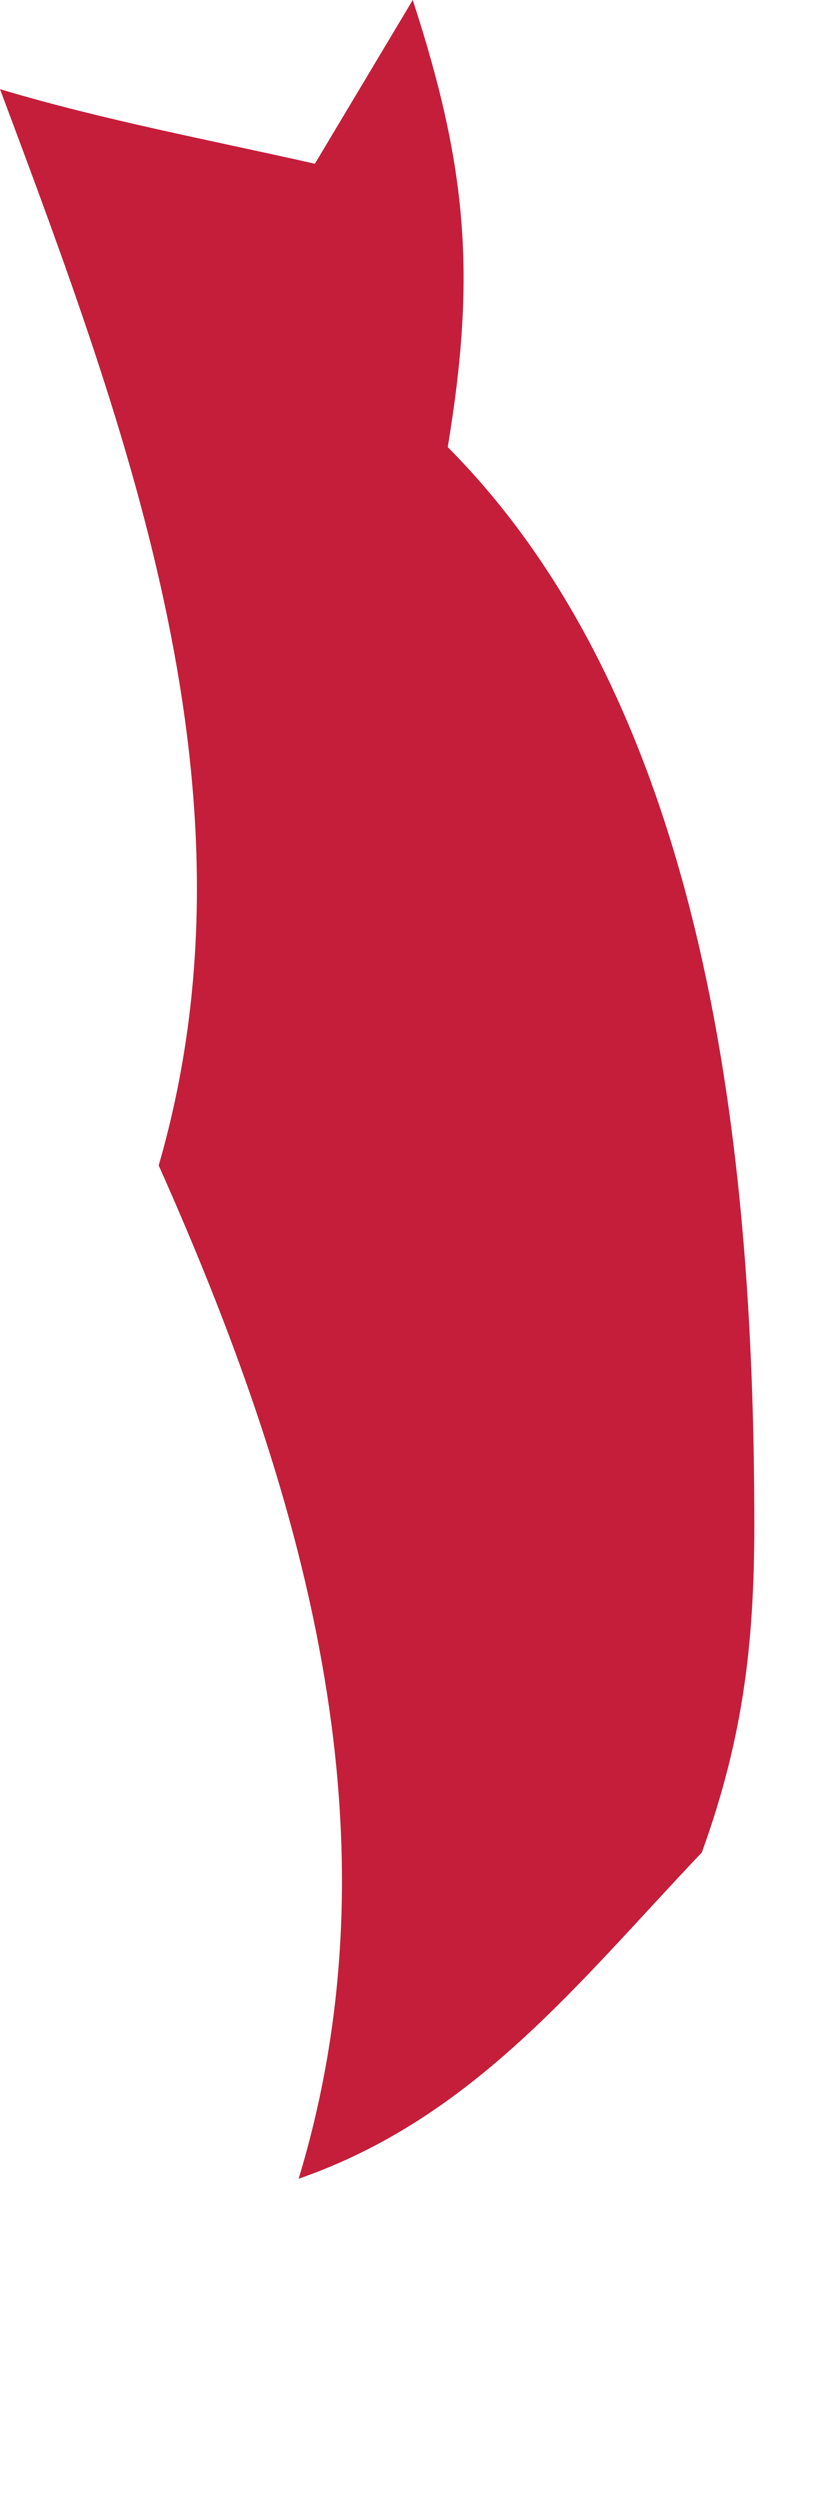 <?xml version="1.0" encoding="utf-8"?>
<svg xmlns="http://www.w3.org/2000/svg" fill="none" height="100%" overflow="visible" preserveAspectRatio="none" style="display: block;" viewBox="0 0 2 6" width="100%">
<path d="M0 0.214C0.247 0.288 0.504 0.336 0.756 0.393L0.991 0C1.121 0.399 1.144 0.658 1.075 1.073C1.703 1.705 1.808 2.774 1.811 3.626C1.813 3.927 1.788 4.162 1.685 4.446C1.386 4.761 1.137 5.083 0.717 5.229C0.97 4.395 0.724 3.566 0.381 2.797C0.637 1.913 0.308 1.037 0 0.214Z" fill="#C41E3A" id="Vector"/>
</svg>